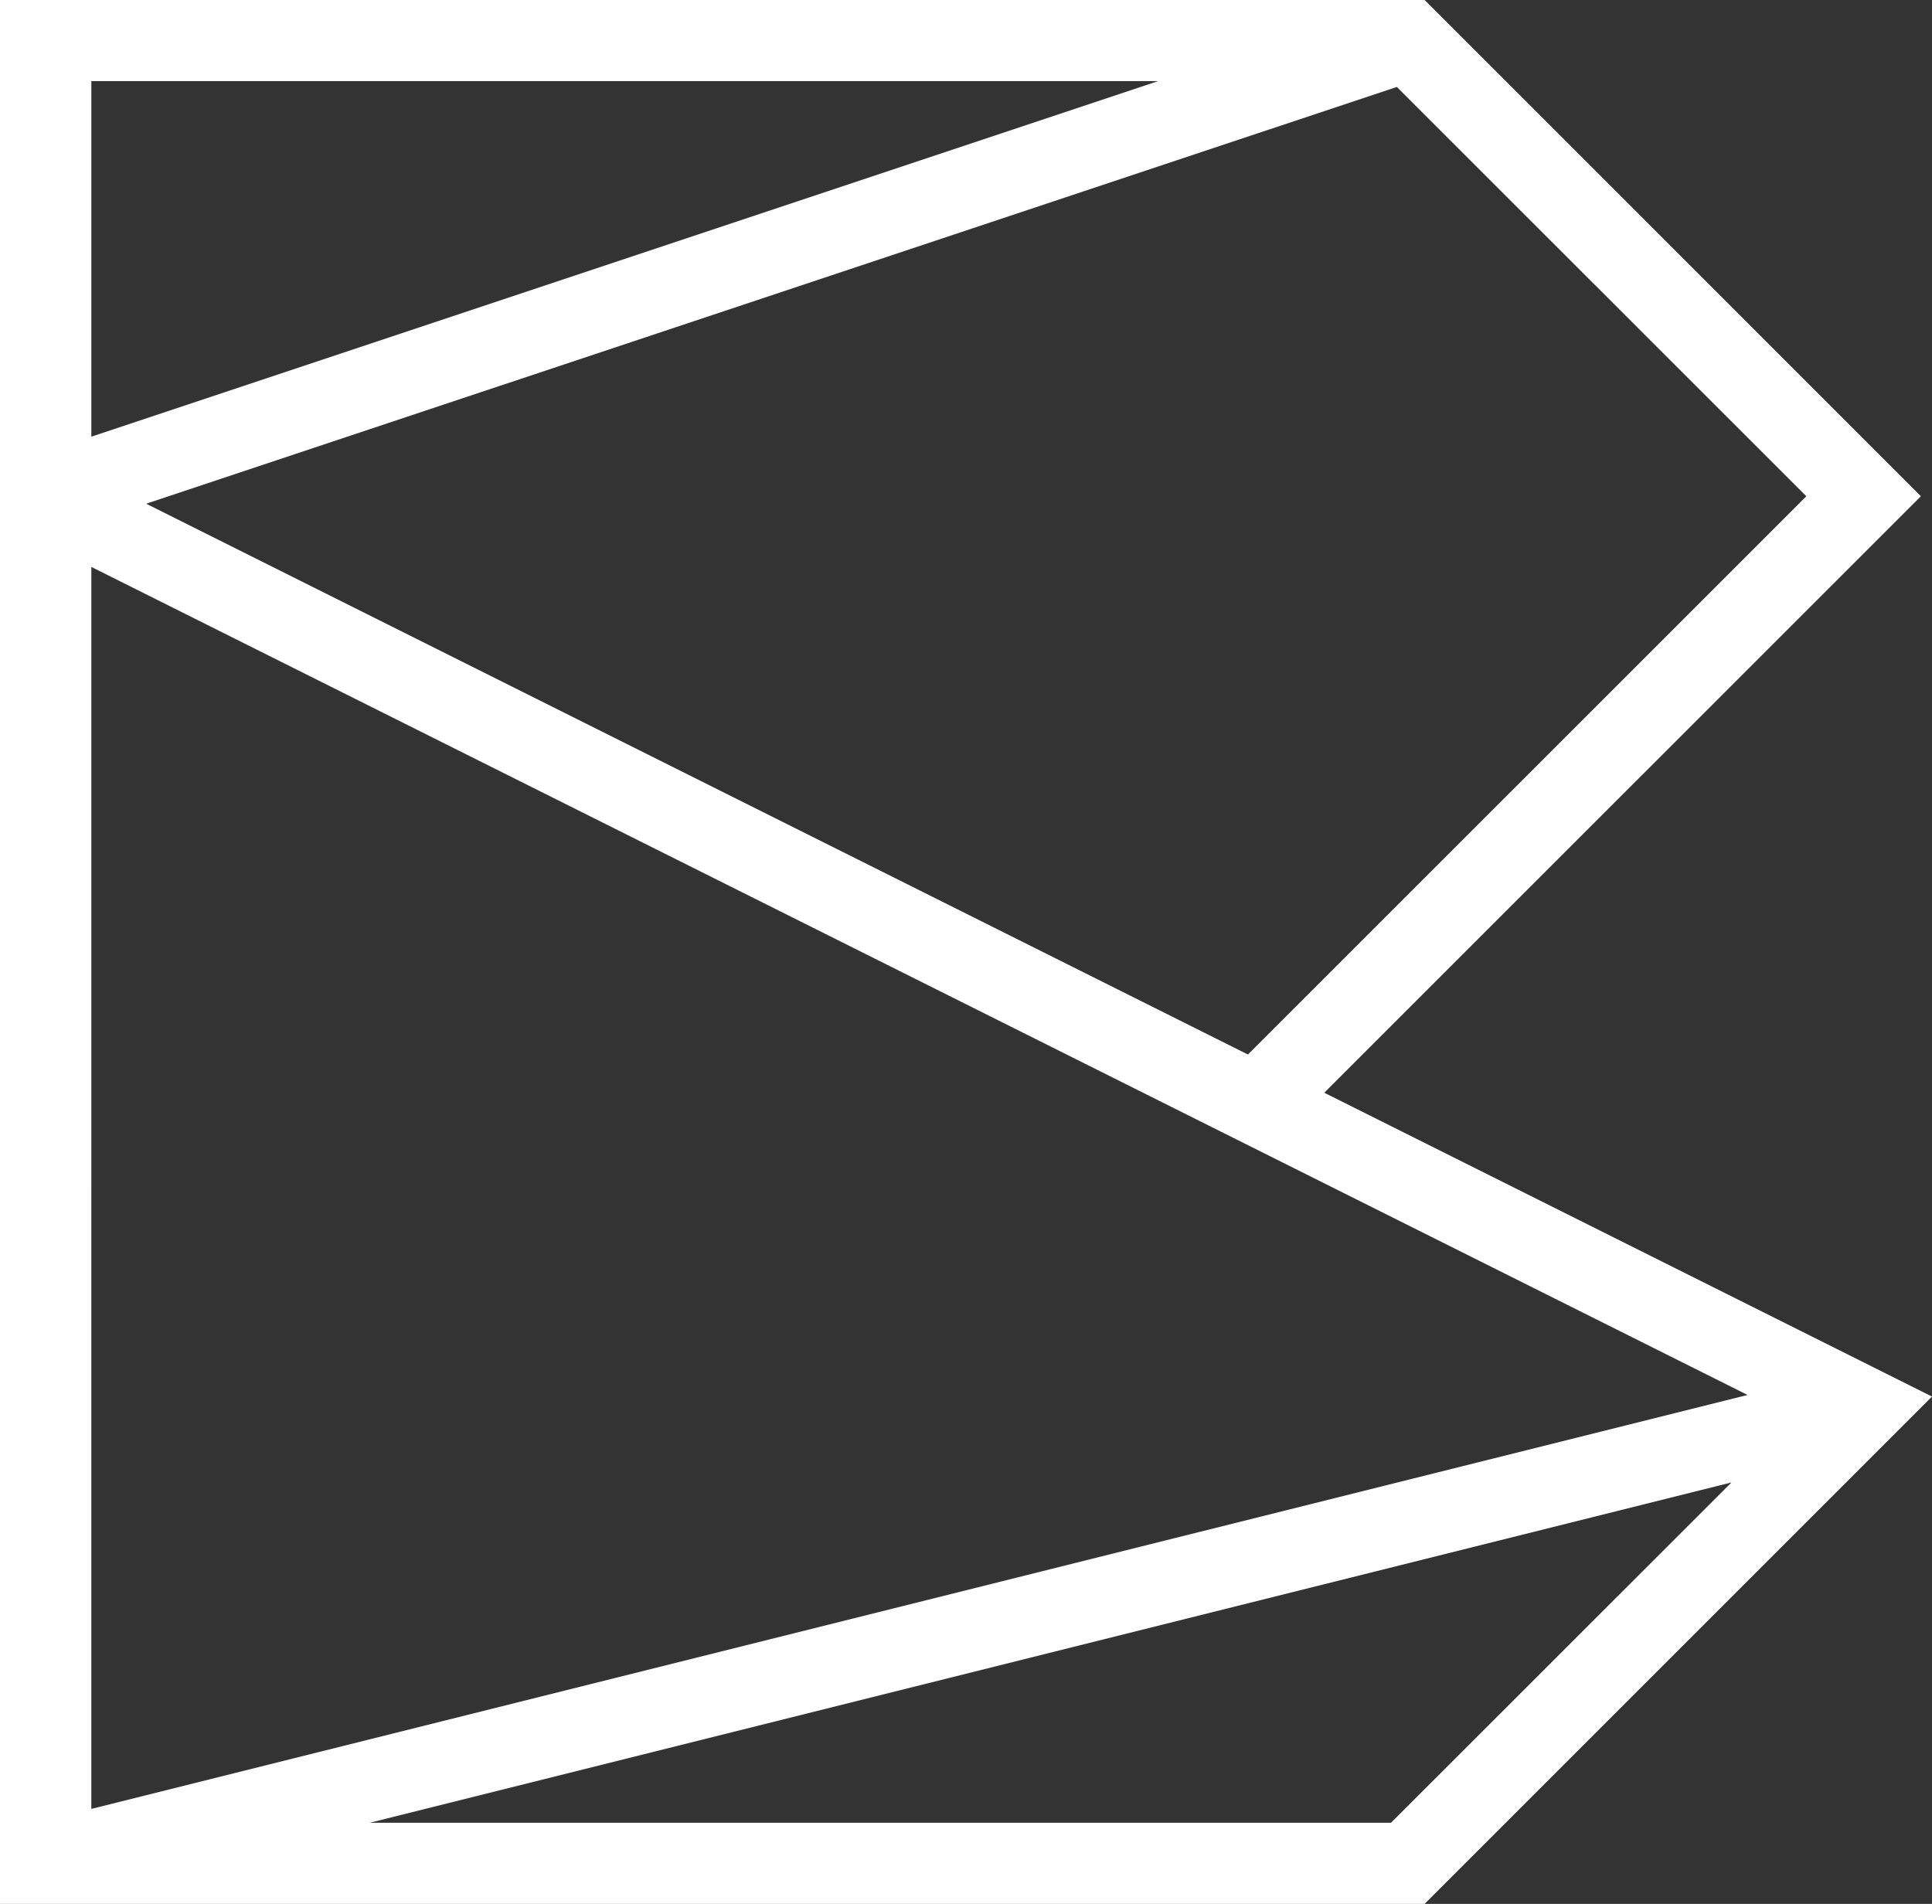 <svg xmlns="http://www.w3.org/2000/svg" xml:space="preserve" width="304.4" height="300" x="0px" y="0px" viewBox="0 0 304.4 300"><rect x="0" y="0" width="304.4" height="300" fill="#333333" stroke="none"/><g fill="#fff"><path d="M150.405 395.309h5.972l1.358 1.359v2.666l-.544.557.966.98v2.488l-1.469 1.469h-6.283zm5.018 3.984.489-.49v-1.469l-.476-.477h-3.223v2.436zm.326 3.985.586-.586v-1.332l-.586-.584h-3.535v2.502zM162.196 403.25h2.666l.692-.693v-7.25h1.851v7.888l-1.632 1.633h-4.488l-1.632-1.633v-7.888h1.85v7.25zM171.375 403.25h2.816l.461-.463v-1.578l-.448-.447h-3.603l-1.47-1.469v-2.515l1.47-1.469h4.297l1.469 1.469v1.373h-1.824v-.817l-.448-.447h-2.693l-.449.447v1.401l.449.449h3.604l1.47 1.469v2.679l-1.496 1.496h-4.406l-1.469-1.468v-1.362h1.821v.803zM180.501 395.307h1.686l3.482 9.521h-1.877l-.775-2.109h-3.346l-.775 2.109h-1.877zm2.108 5.89-1.266-3.617h-.026l-1.224 3.617zM192.685 395.309h1.782v9.519h-1.659l-4.243-6.447h-.027v6.447h-1.782v-9.519h1.659l4.243 6.459h.027zM207.618 395.309h1.712v9.519h-1.781v-5.795h-.026l-2.191 4.461h-1.141l-2.176-4.461h-.027v5.795h-1.782v-9.519h1.713l2.829 6.146h.027zM213.084 399.279h4.638v1.538h-4.638v2.447h5.032v1.564h-6.881v-9.519h6.881v1.562h-5.032zM226.466 396.871h-2.843v7.957h-1.849v-7.957h-2.842v-1.562h7.534zM235.169 401.672v3.156h-1.851v-2.734l-.815-.912h-2.964v3.646h-1.85v-9.521h5.971l1.455 1.471v2.883l-.926.938zm-5.63-2.012h3.277l.476-.477v-1.85l-.476-.475h-3.277zM236.869 403.264v-6.393l1.563-1.563h4.896l1.564 1.563v6.393l-1.564 1.564h-4.896zm5.481-.014.693-.693v-4.979l-.693-.693h-2.938l-.693.693v4.979l.693.693zM246.661 395.307h5.971l1.455 1.471v3.332l-1.47 1.48h-4.105v3.238h-1.851zm5.127 4.734.476-.477v-2.23l-.476-.475h-3.277v3.182zM255.446 403.264v-6.393l1.563-1.563h4.896l1.563 1.563v6.393l-1.563 1.564h-4.896zm5.48-.014.693-.693v-4.979l-.693-.693h-2.937l-.694.693v4.979l.694.693zM271.846 404.828h-6.608v-9.519h1.849v7.955h4.759zM273.071 395.309h1.849v9.52h-1.849zM283.746 396.871h-2.842v7.957h-1.85v-7.957h-2.842v-1.562h7.534zM286.411 395.307h1.687l3.481 9.521h-1.877l-.774-2.109h-3.347l-.774 2.109h-1.876zm2.109 5.89-1.265-3.617h-.027l-1.224 3.617zM298.596 395.309h1.782v9.519h-1.659l-4.243-6.447h-.026v6.447h-1.783v-9.519h1.66l4.242 6.459h.027zM313.733 396.844v1.455h-1.851v-.773l-.638-.641h-2.72l-.694.695v4.977l.694.693h2.72l.638-.638v-.776h1.851v1.455l-1.537 1.537h-4.652l-1.563-1.564v-6.393l1.563-1.564h4.652zM315.228 395.309h1.85v9.52h-1.85zM325.904 396.871h-2.843v7.957h-1.849v-7.957h-2.843v-1.562h7.535zM330.568 399.211l2.271-3.902h2.027l-3.387 5.629v3.888h-1.849v-3.888l-3.386-5.629h2.026l2.27 3.902zM115.185 375.938l21.255-21.255L118.758 337H68v67.842h50.759l18.078-18.078zm17.174-21.255-19.895 19.894-39.256-19.628 44.561-14.852zM71.255 339.89h38.007l-38.007 12.669Zm0 17.312 41.777 20.888h.001l17.228 8.615.002.002-59.008 14.75zm46.306 44.749H81.173l48.52-12.127zM178.394 369.513v-18.961h-4.76v5.813h-16.586v-5.813h-4.759v16.291l2.671 2.67zm-21.346-9.012h16.586v4.917h-16.586zM167.72 377.112h16.113v-4.137h-37.15v4.137h16.278v10.562h4.759zM217.178 364.362h5.483v-4.134h-5.483v-9.676h-4.717v27.722h4.717zM218.008 387.674v-4.137h-21.386v-8.679h-4.759v10.144l2.672 2.672zM238.588 359.605h-4.759v7.253h-8.425v4.094h27.229v2.066h4.717v-9.528h5.48v-4.134h-5.48v-8.804h-4.717v16.306h-14.045zM297.988 387.674v-10.615l-2.67-2.672h-24.762v4.137h22.674v9.15zM330.144 350.552h4.718v37.122h-4.718z"/><path d="M227.742 351.922v4.095h16.013v9.093h4.718v-10.517l-2.67-2.671zM244.082 373.242c-8.791-.016-14.076 2.629-14.086 7.613-.01 4.988 5.268 7.65 14.057 7.668 8.791.018 14.076-2.627 14.086-7.613.01-4.988-5.268-7.65-14.057-7.668m-.024 11.209c-5.802-.008-9.285-1.252-9.278-3.58.006-2.328 3.495-3.564 9.299-3.557 5.801.008 9.284 1.252 9.277 3.582-.006 2.327-3.495 3.563-9.298 3.555M284.754 367.52h8.517v5.596h4.718v-22.563h-4.718v4.36h-8.686c-1.856-2.291-4.76-3.691-8.188-3.691-5.987 0-10.378 4.267-10.378 10.101 0 5.834 4.391 10.102 10.378 10.102 3.534-.002 6.51-1.489 8.357-3.905m8.517-8.597v4.585h-6.712a10.96 10.96 0 0 0 .217-2.187c0-.835-.093-1.636-.264-2.398zm-22.545 2.398c0-3.404 2.399-5.895 5.672-5.895 3.273 0 5.672 2.49 5.672 5.895 0 3.405-2.399 5.896-5.672 5.896-3.273 0-5.672-2.49-5.672-5.896M305.221 381.133l9.343-10.518 9.343 10.518 3.588-3.189-10.426-11.738v-14.882h-4.992v14.864l-10.445 11.756zM195.629 351.324v8.436l-10.534 8.996 3.117 3.65 9.913-8.465 9.914 8.465 3.118-3.65-10.535-8.996v-8.436z"/></g><path fill="#fff" d="m208.654 172.185 93.995-93.99L224.459 0H0v300h224.458l79.942-79.942zm75.944-93.99-87.976 87.968L23.03 79.37 220.08 13.7ZM14.394 12.78h168.068L14.394 68.803Zm0 76.554 184.74 92.368h.004l76.183 38.095.01.01L14.393 285.03zM219.16 287.216H58.25L272.81 233.59Z" style="stroke-width:4.422"/></svg>